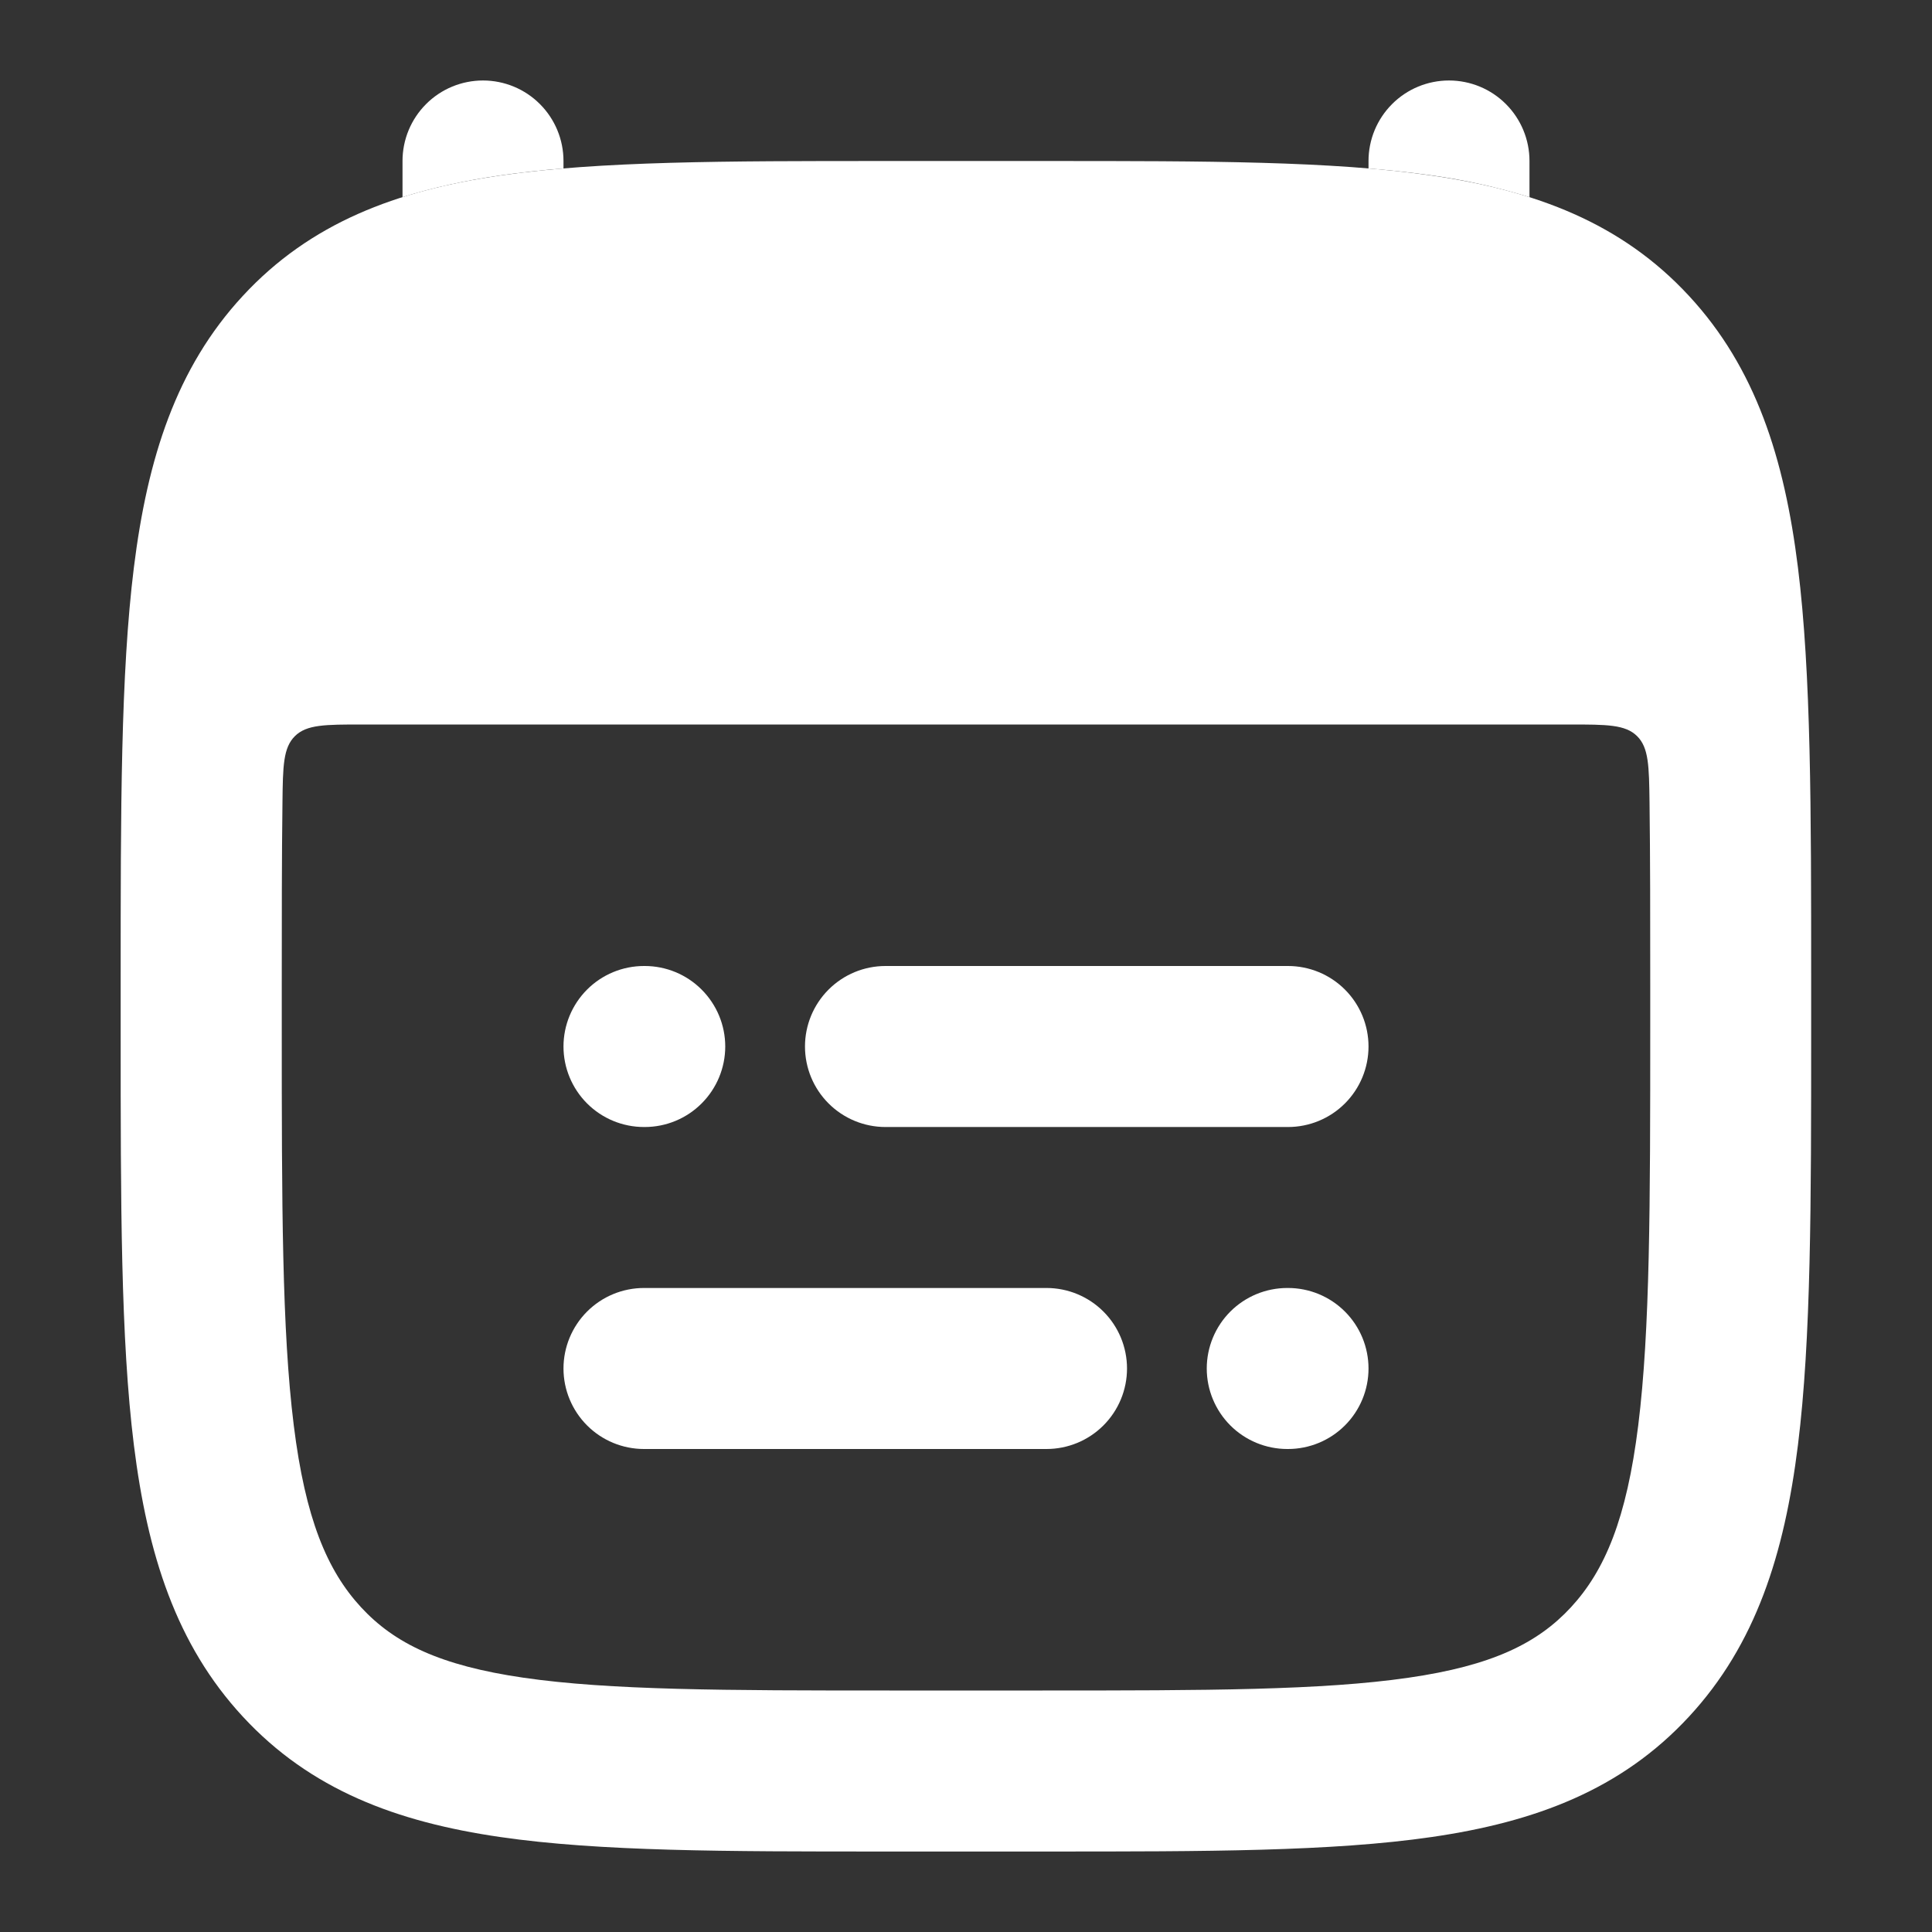 <svg width="44" height="44" viewBox="0 0 44 44" fill="none" xmlns="http://www.w3.org/2000/svg">
<rect x="0" y="0" width="44" height="44" fill="#333333" stroke="none"/>
<path fill-rule="evenodd" clip-rule="evenodd" d="M18.333 23.833C18.333 23.347 18.526 22.881 18.87 22.537C19.214 22.193 19.68 22 20.167 22H29.333C29.82 22 30.286 22.193 30.63 22.537C30.974 22.881 31.167 23.347 31.167 23.833C31.167 24.32 30.974 24.786 30.63 25.13C30.286 25.474 29.82 25.667 29.333 25.667H20.167C19.68 25.667 19.214 25.474 18.87 25.13C18.526 24.786 18.333 24.32 18.333 23.833ZM12.833 23.833C12.833 23.347 13.027 22.881 13.37 22.537C13.714 22.193 14.18 22 14.667 22H14.683C15.169 22 15.636 22.193 15.979 22.537C16.323 22.881 16.517 23.347 16.517 23.833C16.517 24.32 16.323 24.786 15.979 25.13C15.636 25.474 15.169 25.667 14.683 25.667H14.667C14.18 25.667 13.714 25.474 13.37 25.13C13.027 24.786 12.833 24.32 12.833 23.833ZM12.833 31.167C12.833 30.68 13.027 30.214 13.37 29.87C13.714 29.526 14.18 29.333 14.667 29.333H23.833C24.32 29.333 24.786 29.526 25.13 29.87C25.474 30.214 25.667 30.68 25.667 31.167C25.667 31.653 25.474 32.119 25.13 32.463C24.786 32.807 24.32 33 23.833 33H14.667C14.18 33 13.714 32.807 13.37 32.463C13.027 32.119 12.833 31.653 12.833 31.167ZM27.483 31.167C27.483 30.68 27.677 30.214 28.02 29.87C28.364 29.526 28.831 29.333 29.317 29.333H29.333C29.82 29.333 30.286 29.526 30.63 29.87C30.974 30.214 31.167 30.68 31.167 31.167C31.167 31.653 30.974 32.119 30.63 32.463C30.286 32.807 29.82 33 29.333 33H29.317C28.831 33 28.364 32.807 28.02 32.463C27.677 32.119 27.483 31.653 27.483 31.167Z" fill="white"/>
<path d="M12.833 3.666C12.833 3.18 12.64 2.714 12.296 2.37C11.953 2.026 11.486 1.833 11 1.833C10.514 1.833 10.047 2.026 9.704 2.37C9.36 2.714 9.167 3.18 9.167 3.666V4.49C9.863 4.27 10.608 4.11 11.394 3.995C11.849 3.93 12.329 3.877 12.833 3.835V3.666ZM34.833 4.49C34.105 4.265 33.361 4.099 32.606 3.995C32.128 3.927 31.648 3.875 31.167 3.837V3.666C31.167 3.18 31.36 2.714 31.704 2.37C32.047 2.026 32.514 1.833 33 1.833C33.486 1.833 33.953 2.026 34.296 2.37C34.64 2.714 34.833 3.18 34.833 3.666V4.49Z" fill="white"/>
<path fill-rule="evenodd" clip-rule="evenodd" d="M23.887 3.667H20.112C16.54 3.667 13.658 3.667 11.392 3.997C9.027 4.34 7.069 5.075 5.531 6.738C4.011 8.379 3.359 10.438 3.049 12.924C2.748 15.344 2.748 18.433 2.748 22.319V23.515C2.748 27.401 2.748 30.491 3.049 32.91C3.359 35.397 4.011 37.455 5.531 39.096C7.069 40.759 9.027 41.494 11.392 41.837C13.658 42.167 16.54 42.167 20.112 42.167H23.885C27.456 42.167 30.338 42.167 32.604 41.837C34.969 41.494 36.927 40.759 38.465 39.096C39.985 37.455 40.638 35.397 40.947 32.91C41.248 30.491 41.248 27.401 41.248 23.515V22.319C41.248 18.433 41.248 15.344 40.947 12.924C40.638 10.438 39.985 8.379 38.465 6.738C36.927 5.075 34.969 4.34 32.604 3.997C30.34 3.667 27.458 3.667 23.887 3.667ZM8.246 16.5C7.405 16.5 6.985 16.5 6.717 16.764C6.45 17.028 6.442 17.443 6.433 18.275C6.417 19.509 6.417 20.889 6.417 22.446V23.388C6.417 27.431 6.42 30.291 6.69 32.459C6.954 34.586 7.449 35.767 8.224 36.606C8.983 37.426 10.019 37.932 11.922 38.209C13.895 38.495 16.507 38.5 20.258 38.5H23.742C27.493 38.5 30.105 38.495 32.078 38.209C33.981 37.934 35.017 37.426 35.776 36.606C36.551 35.767 37.046 34.588 37.31 32.459C37.58 30.291 37.583 27.431 37.583 23.388V22.446C37.583 20.889 37.583 19.509 37.567 18.275C37.556 17.445 37.55 17.028 37.283 16.764C37.015 16.5 36.595 16.5 35.754 16.5H8.246Z" fill="white"/>
</svg>
